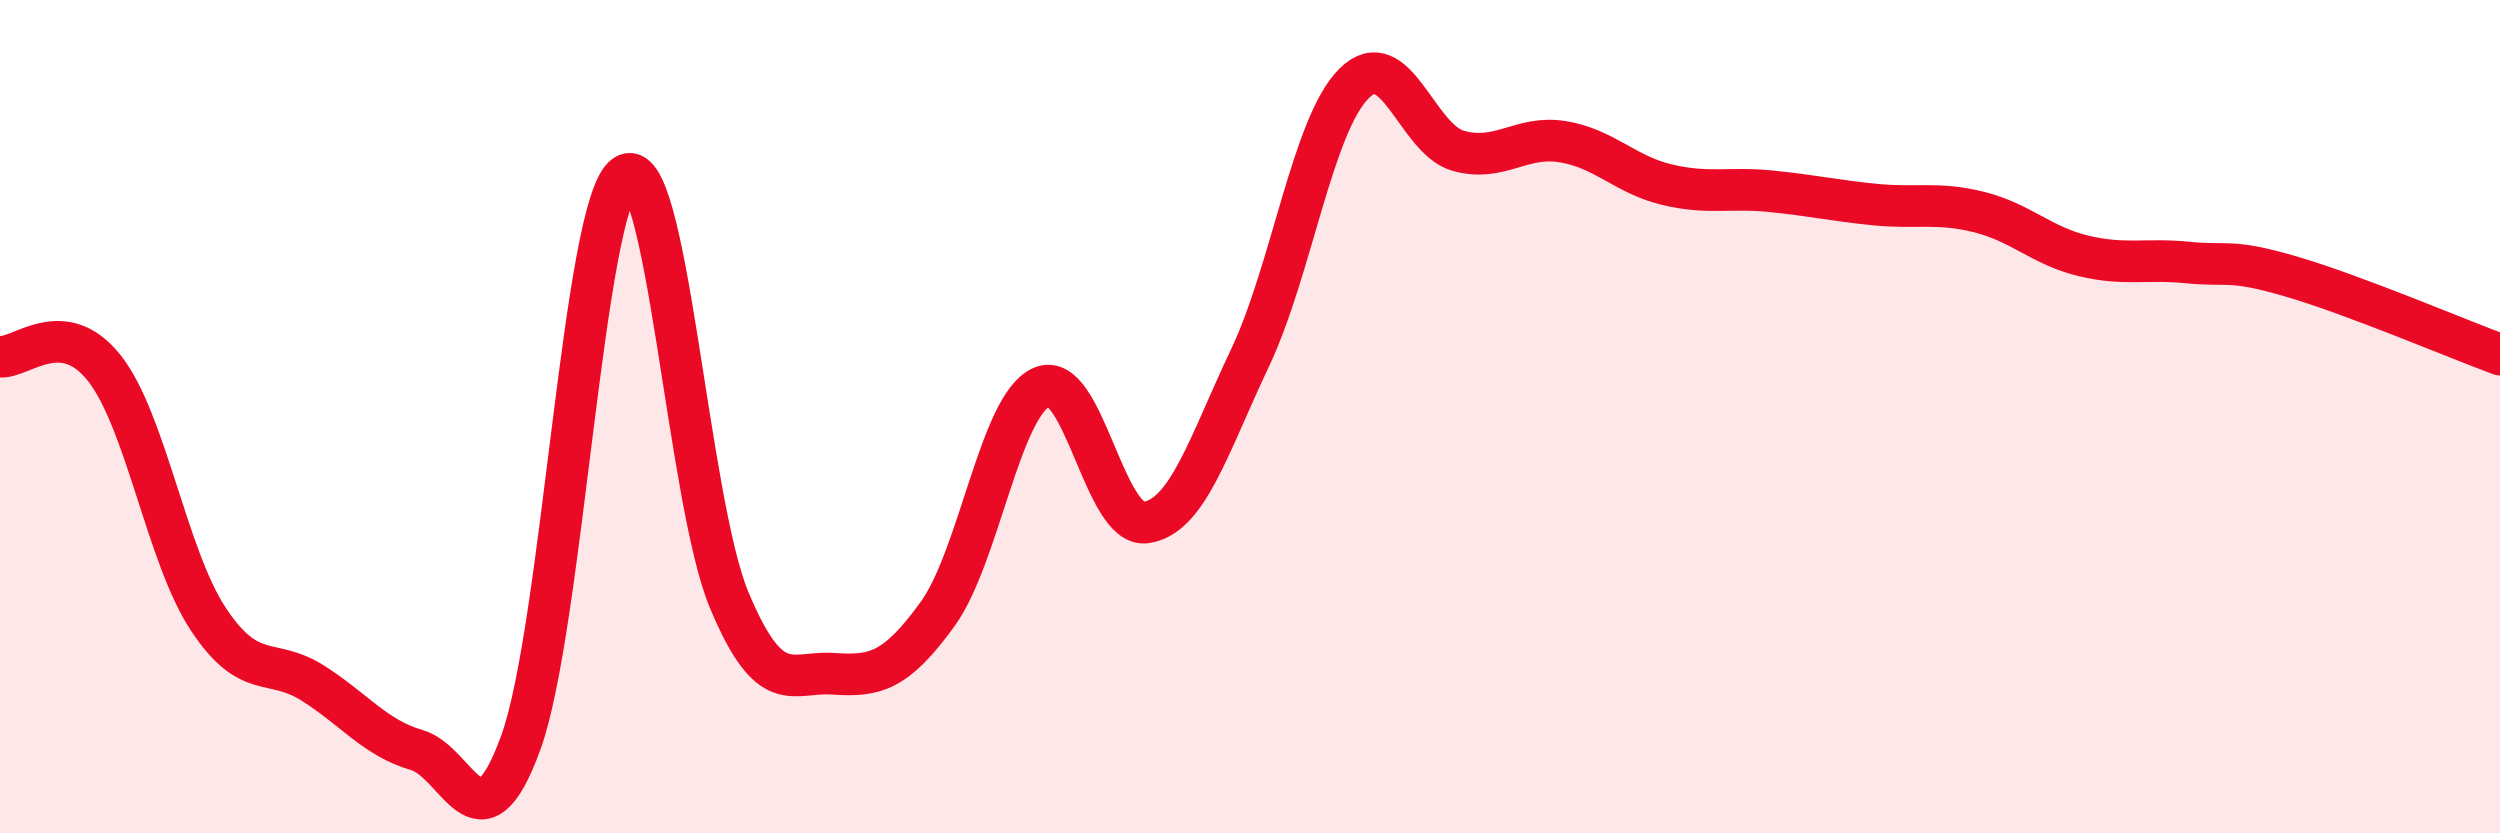 
    <svg width="60" height="20" viewBox="0 0 60 20" xmlns="http://www.w3.org/2000/svg">
      <path
        d="M 0,8.56 C 0.5,8.61 1.5,7.57 2.5,8.83 C 3.5,10.09 4,13.35 5,14.86 C 6,16.37 6.5,15.76 7.5,16.39 C 8.5,17.02 9,17.71 10,18 C 11,18.29 11.5,20.58 12.5,17.82 C 13.5,15.06 14,4.89 15,4.21 C 16,3.53 16.5,12.01 17.5,14.4 C 18.5,16.79 19,16.1 20,16.17 C 21,16.24 21.5,16.12 22.5,14.74 C 23.5,13.36 24,9.73 25,9.29 C 26,8.85 26.5,12.68 27.5,12.54 C 28.5,12.4 29,10.7 30,8.59 C 31,6.48 31.5,2.99 32.5,2 C 33.5,1.01 34,3.34 35,3.62 C 36,3.9 36.5,3.24 37.5,3.4 C 38.5,3.56 39,4.19 40,4.43 C 41,4.67 41.5,4.49 42.5,4.59 C 43.5,4.69 44,4.81 45,4.91 C 46,5.01 46.5,4.84 47.5,5.09 C 48.5,5.34 49,5.9 50,6.14 C 51,6.38 51.5,6.2 52.5,6.3 C 53.5,6.4 53.5,6.2 55,6.64 C 56.5,7.08 59,8.14 60,8.51L60 20L0 20Z"
        fill="#EB0A25"
        opacity="0.1"
        stroke-linecap="round"
        stroke-linejoin="round"
      />
      <path
        d="M 0,8.56 C 0.5,8.61 1.5,7.57 2.5,8.83 C 3.5,10.09 4,13.35 5,14.86 C 6,16.37 6.5,15.76 7.5,16.39 C 8.5,17.02 9,17.71 10,18 C 11,18.29 11.5,20.58 12.5,17.82 C 13.5,15.06 14,4.89 15,4.21 C 16,3.53 16.5,12.01 17.5,14.4 C 18.5,16.79 19,16.1 20,16.17 C 21,16.24 21.5,16.12 22.5,14.74 C 23.5,13.36 24,9.73 25,9.29 C 26,8.85 26.5,12.68 27.5,12.54 C 28.5,12.4 29,10.7 30,8.59 C 31,6.48 31.5,2.99 32.5,2 C 33.5,1.01 34,3.34 35,3.62 C 36,3.9 36.5,3.24 37.5,3.4 C 38.5,3.56 39,4.19 40,4.43 C 41,4.67 41.5,4.49 42.5,4.59 C 43.5,4.69 44,4.81 45,4.91 C 46,5.01 46.5,4.84 47.5,5.09 C 48.5,5.34 49,5.9 50,6.14 C 51,6.38 51.5,6.2 52.5,6.3 C 53.5,6.4 53.5,6.2 55,6.64 C 56.5,7.08 59,8.14 60,8.51"
        stroke="#EB0A25"
        stroke-width="1"
        fill="none"
        stroke-linecap="round"
        stroke-linejoin="round"
      />
    </svg>
  
